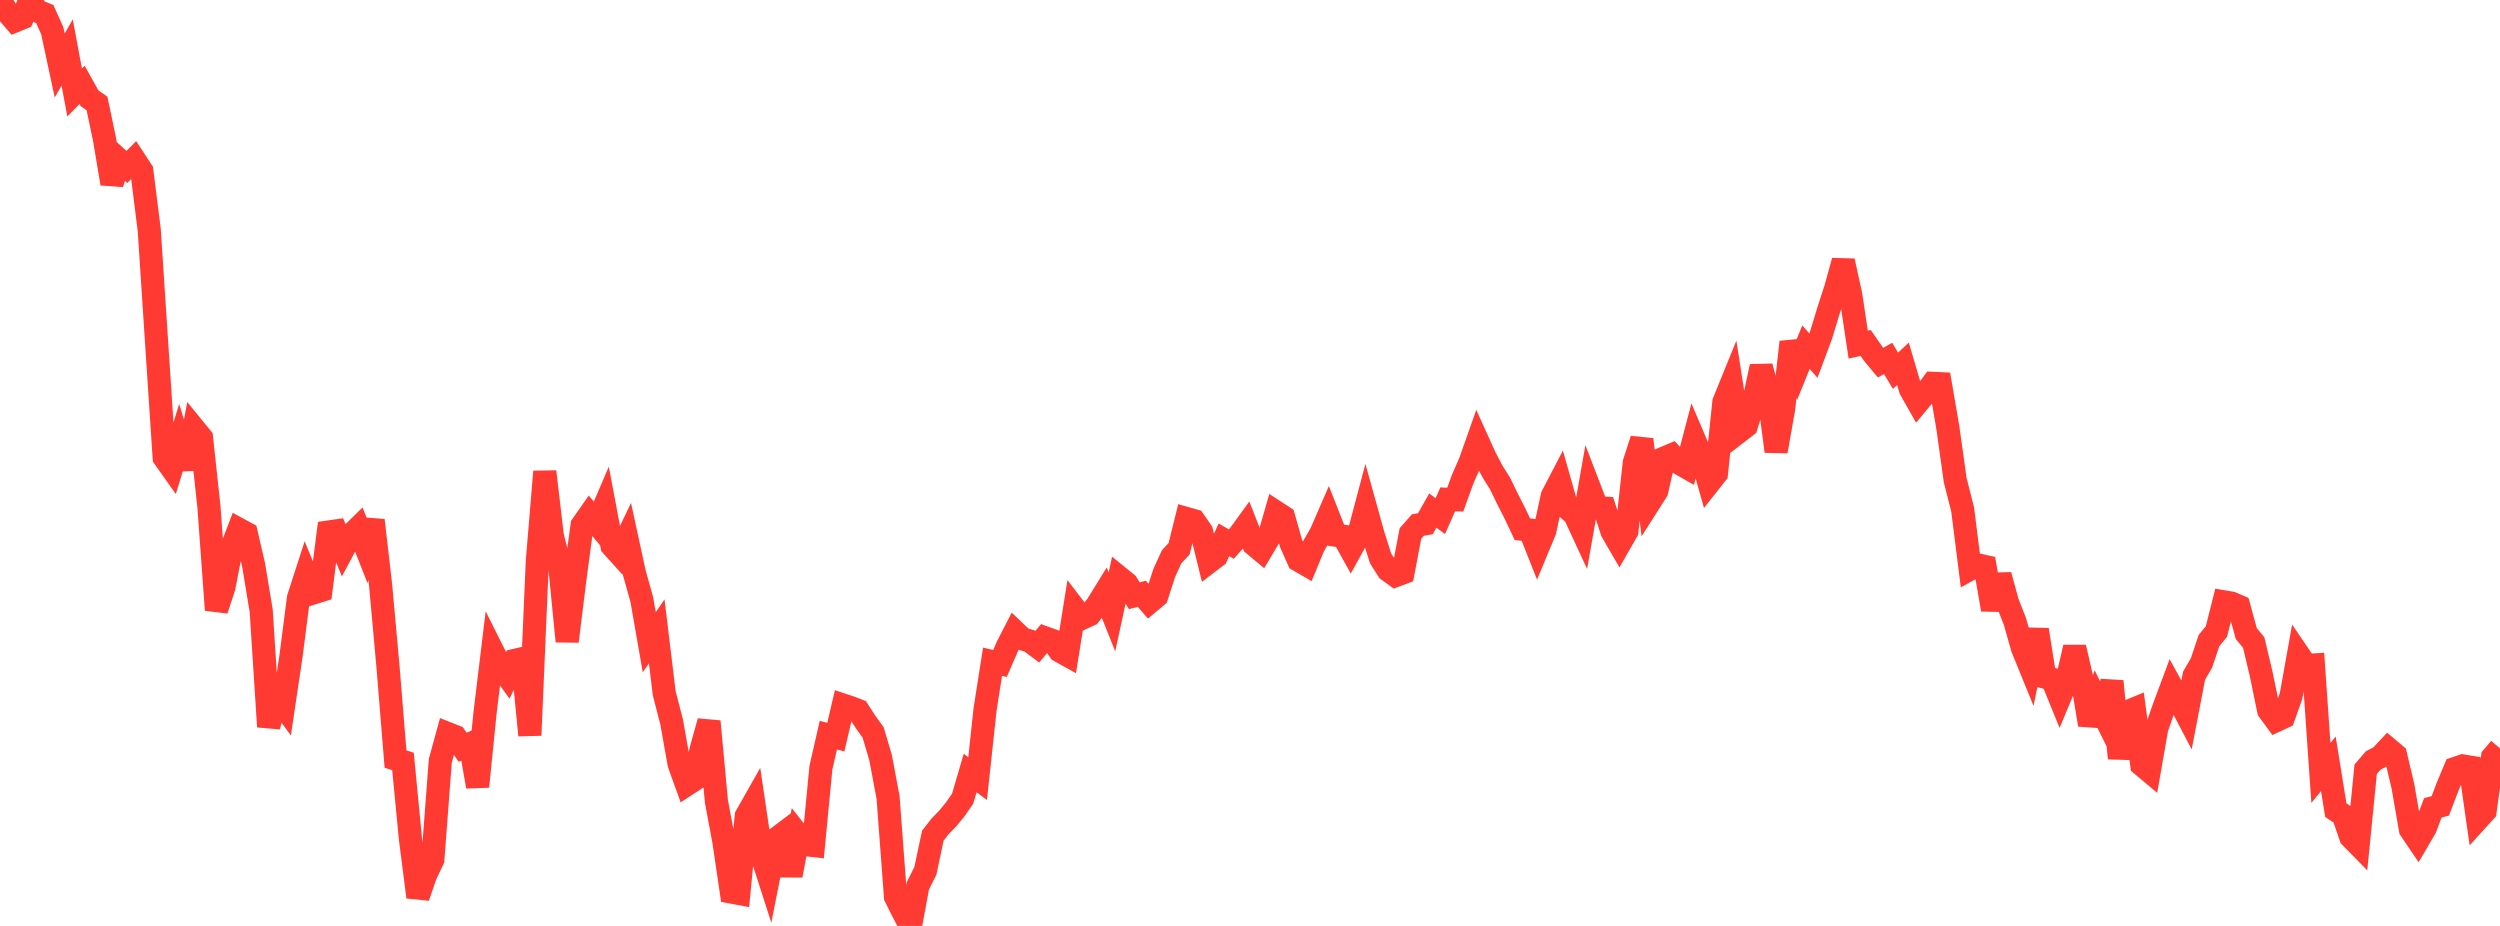 <?xml version="1.0" standalone="no"?>
<!DOCTYPE svg PUBLIC "-//W3C//DTD SVG 1.1//EN" "http://www.w3.org/Graphics/SVG/1.1/DTD/svg11.dtd">

<svg width="135" height="50" viewBox="0 0 135 50" preserveAspectRatio="none" 
  xmlns="http://www.w3.org/2000/svg"
  xmlns:xlink="http://www.w3.org/1999/xlink">


<polyline points="0.0, 0.0 0.403, 0.66 0.806, 1.13 1.209, 0.965 1.612, 0.014 2.015, 0.595 2.418, 0.758 2.821, 1.659 3.224, 3.537 3.627, 2.832 4.03, 4.995 4.433, 4.583 4.836, 5.305 5.239, 5.591 5.642, 7.516 6.045, 9.914 6.448, 8.648 6.851, 9.016 7.254, 8.608 7.657, 9.223 8.06, 12.429 8.463, 18.598 8.866, 24.71 9.269, 25.279 9.672, 23.962 10.075, 25.3 10.478, 23.147 10.881, 23.64 11.284, 27.385 11.687, 32.938 12.09, 31.708 12.493, 29.636 12.896, 28.581 13.299, 28.8 13.701, 30.541 14.104, 32.977 14.507, 39.243 14.91, 37.57 15.313, 38.12 15.716, 35.413 16.119, 32.285 16.522, 31.039 16.925, 32.015 17.328, 31.889 17.731, 28.731 18.134, 28.673 18.537, 29.659 18.94, 28.903 19.343, 28.508 19.746, 29.531 20.149, 28.097 20.552, 31.587 20.955, 36.039 21.358, 40.989 21.761, 41.117 22.164, 45.301 22.567, 48.44 22.97, 47.268 23.373, 46.412 23.776, 41.085 24.179, 39.613 24.582, 39.772 24.985, 40.351 25.388, 40.168 25.791, 42.475 26.194, 38.478 26.597, 35.146 27.0, 35.951 27.403, 36.508 27.806, 35.66 28.209, 35.567 28.612, 39.705 29.015, 30.31 29.418, 25.468 29.821, 28.92 30.224, 30.541 30.627, 34.631 31.03, 31.381 31.433, 28.362 31.836, 27.787 32.239, 28.272 32.642, 27.331 33.045, 29.468 33.448, 29.915 33.851, 29.073 34.254, 30.933 34.657, 32.375 35.06, 34.683 35.463, 34.092 35.866, 37.426 36.269, 38.988 36.672, 41.256 37.075, 42.373 37.478, 42.11 37.881, 40.402 38.284, 38.956 38.687, 43.278 39.09, 45.438 39.493, 48.171 39.896, 48.246 40.299, 44.065 40.701, 43.354 41.104, 46.078 41.507, 47.334 41.91, 45.297 42.313, 44.994 42.716, 47.277 43.119, 45.105 43.522, 45.614 43.925, 45.659 44.328, 41.461 44.731, 39.697 45.134, 39.806 45.537, 38.078 45.94, 38.212 46.343, 38.368 46.746, 38.993 47.149, 39.55 47.552, 40.913 47.955, 43.059 48.358, 48.433 48.761, 49.239 49.164, 50.0 49.567, 47.832 49.97, 47.026 50.373, 45.128 50.776, 44.608 51.179, 44.197 51.582, 43.705 51.985, 43.124 52.388, 41.744 52.791, 42.044 53.194, 38.305 53.597, 35.733 54.0, 35.828 54.403, 34.895 54.806, 34.111 55.209, 34.497 55.612, 34.619 56.015, 34.92 56.418, 34.438 56.821, 34.584 57.224, 35.151 57.627, 35.374 58.03, 32.86 58.433, 33.386 58.836, 33.198 59.239, 32.684 59.642, 32.03 60.045, 33.043 60.448, 31.187 60.851, 31.514 61.254, 32.171 61.657, 32.063 62.06, 32.531 62.463, 32.193 62.866, 30.948 63.269, 30.063 63.672, 29.634 64.075, 28.003 64.478, 28.117 64.881, 28.701 65.284, 30.345 65.687, 30.037 66.09, 29.151 66.493, 29.381 66.896, 28.925 67.299, 28.372 67.701, 29.397 68.104, 29.734 68.507, 29.057 68.91, 27.658 69.313, 27.92 69.716, 29.34 70.119, 30.25 70.522, 30.483 70.925, 29.505 71.328, 28.804 71.731, 27.877 72.134, 28.899 72.537, 28.956 72.94, 29.681 73.343, 28.951 73.746, 27.434 74.149, 28.883 74.552, 30.154 74.955, 30.79 75.358, 31.082 75.761, 30.93 76.164, 28.807 76.567, 28.351 76.97, 28.283 77.373, 27.571 77.776, 27.871 78.179, 26.963 78.582, 26.981 78.985, 25.872 79.388, 24.947 79.791, 23.807 80.194, 24.698 80.597, 25.465 81.0, 26.105 81.403, 26.934 81.806, 27.726 82.209, 28.579 82.612, 28.622 83.015, 29.639 83.418, 28.667 83.821, 26.789 84.224, 26.015 84.627, 27.437 85.03, 27.781 85.433, 28.652 85.836, 26.365 86.239, 27.414 86.642, 27.438 87.045, 28.696 87.448, 29.39 87.851, 28.685 88.254, 24.979 88.657, 23.728 89.06, 27.147 89.463, 26.513 89.866, 24.736 90.269, 24.566 90.672, 25.006 91.075, 25.237 91.478, 23.705 91.881, 24.649 92.284, 26.082 92.687, 25.572 93.09, 21.708 93.493, 20.718 93.896, 23.314 94.299, 23.003 94.701, 21.679 95.104, 19.791 95.507, 21.292 95.91, 24.373 96.313, 22.084 96.716, 18.472 97.119, 19.744 97.522, 18.746 97.925, 19.205 98.328, 18.124 98.731, 16.797 99.134, 15.552 99.537, 14.091 99.94, 15.923 100.343, 18.608 100.746, 18.52 101.149, 19.098 101.552, 19.583 101.955, 19.354 102.358, 20.02 102.761, 19.646 103.164, 21.019 103.567, 21.731 103.97, 21.248 104.373, 20.701 104.776, 20.72 105.179, 23.063 105.582, 25.933 105.985, 27.521 106.388, 30.726 106.791, 30.503 107.194, 30.593 107.597, 32.919 108.0, 31.056 108.403, 32.529 108.806, 33.558 109.209, 34.985 109.612, 35.974 110.015, 34.006 110.418, 36.565 110.821, 36.678 111.224, 37.667 111.627, 36.697 112.03, 34.958 112.433, 36.702 112.836, 39.137 113.239, 37.858 113.642, 38.668 114.045, 36.785 114.448, 40.947 114.851, 38.446 115.254, 38.28 115.657, 41.301 116.06, 41.638 116.463, 39.331 116.866, 38.168 117.269, 37.088 117.672, 37.818 118.075, 38.591 118.478, 36.493 118.881, 35.795 119.284, 34.594 119.687, 34.101 120.09, 32.5 120.493, 32.567 120.896, 32.741 121.299, 34.21 121.701, 34.7 122.104, 36.397 122.507, 38.359 122.91, 38.91 123.313, 38.723 123.716, 37.59 124.119, 35.343 124.522, 35.935 124.925, 35.91 125.328, 41.739 125.731, 41.245 126.134, 43.748 126.537, 44.019 126.94, 45.197 127.343, 45.608 127.746, 41.539 128.149, 41.069 128.552, 40.857 128.955, 40.425 129.358, 40.766 129.761, 42.47 130.164, 44.792 130.567, 45.388 130.97, 44.698 131.373, 43.621 131.776, 43.518 132.179, 42.461 132.582, 41.496 132.985, 41.36 133.388, 41.426 133.791, 44.245 134.194, 43.801 134.597, 40.884 135.0, 40.41" fill="none" stroke="#ff3a33" stroke-width="1.25"/>

</svg>